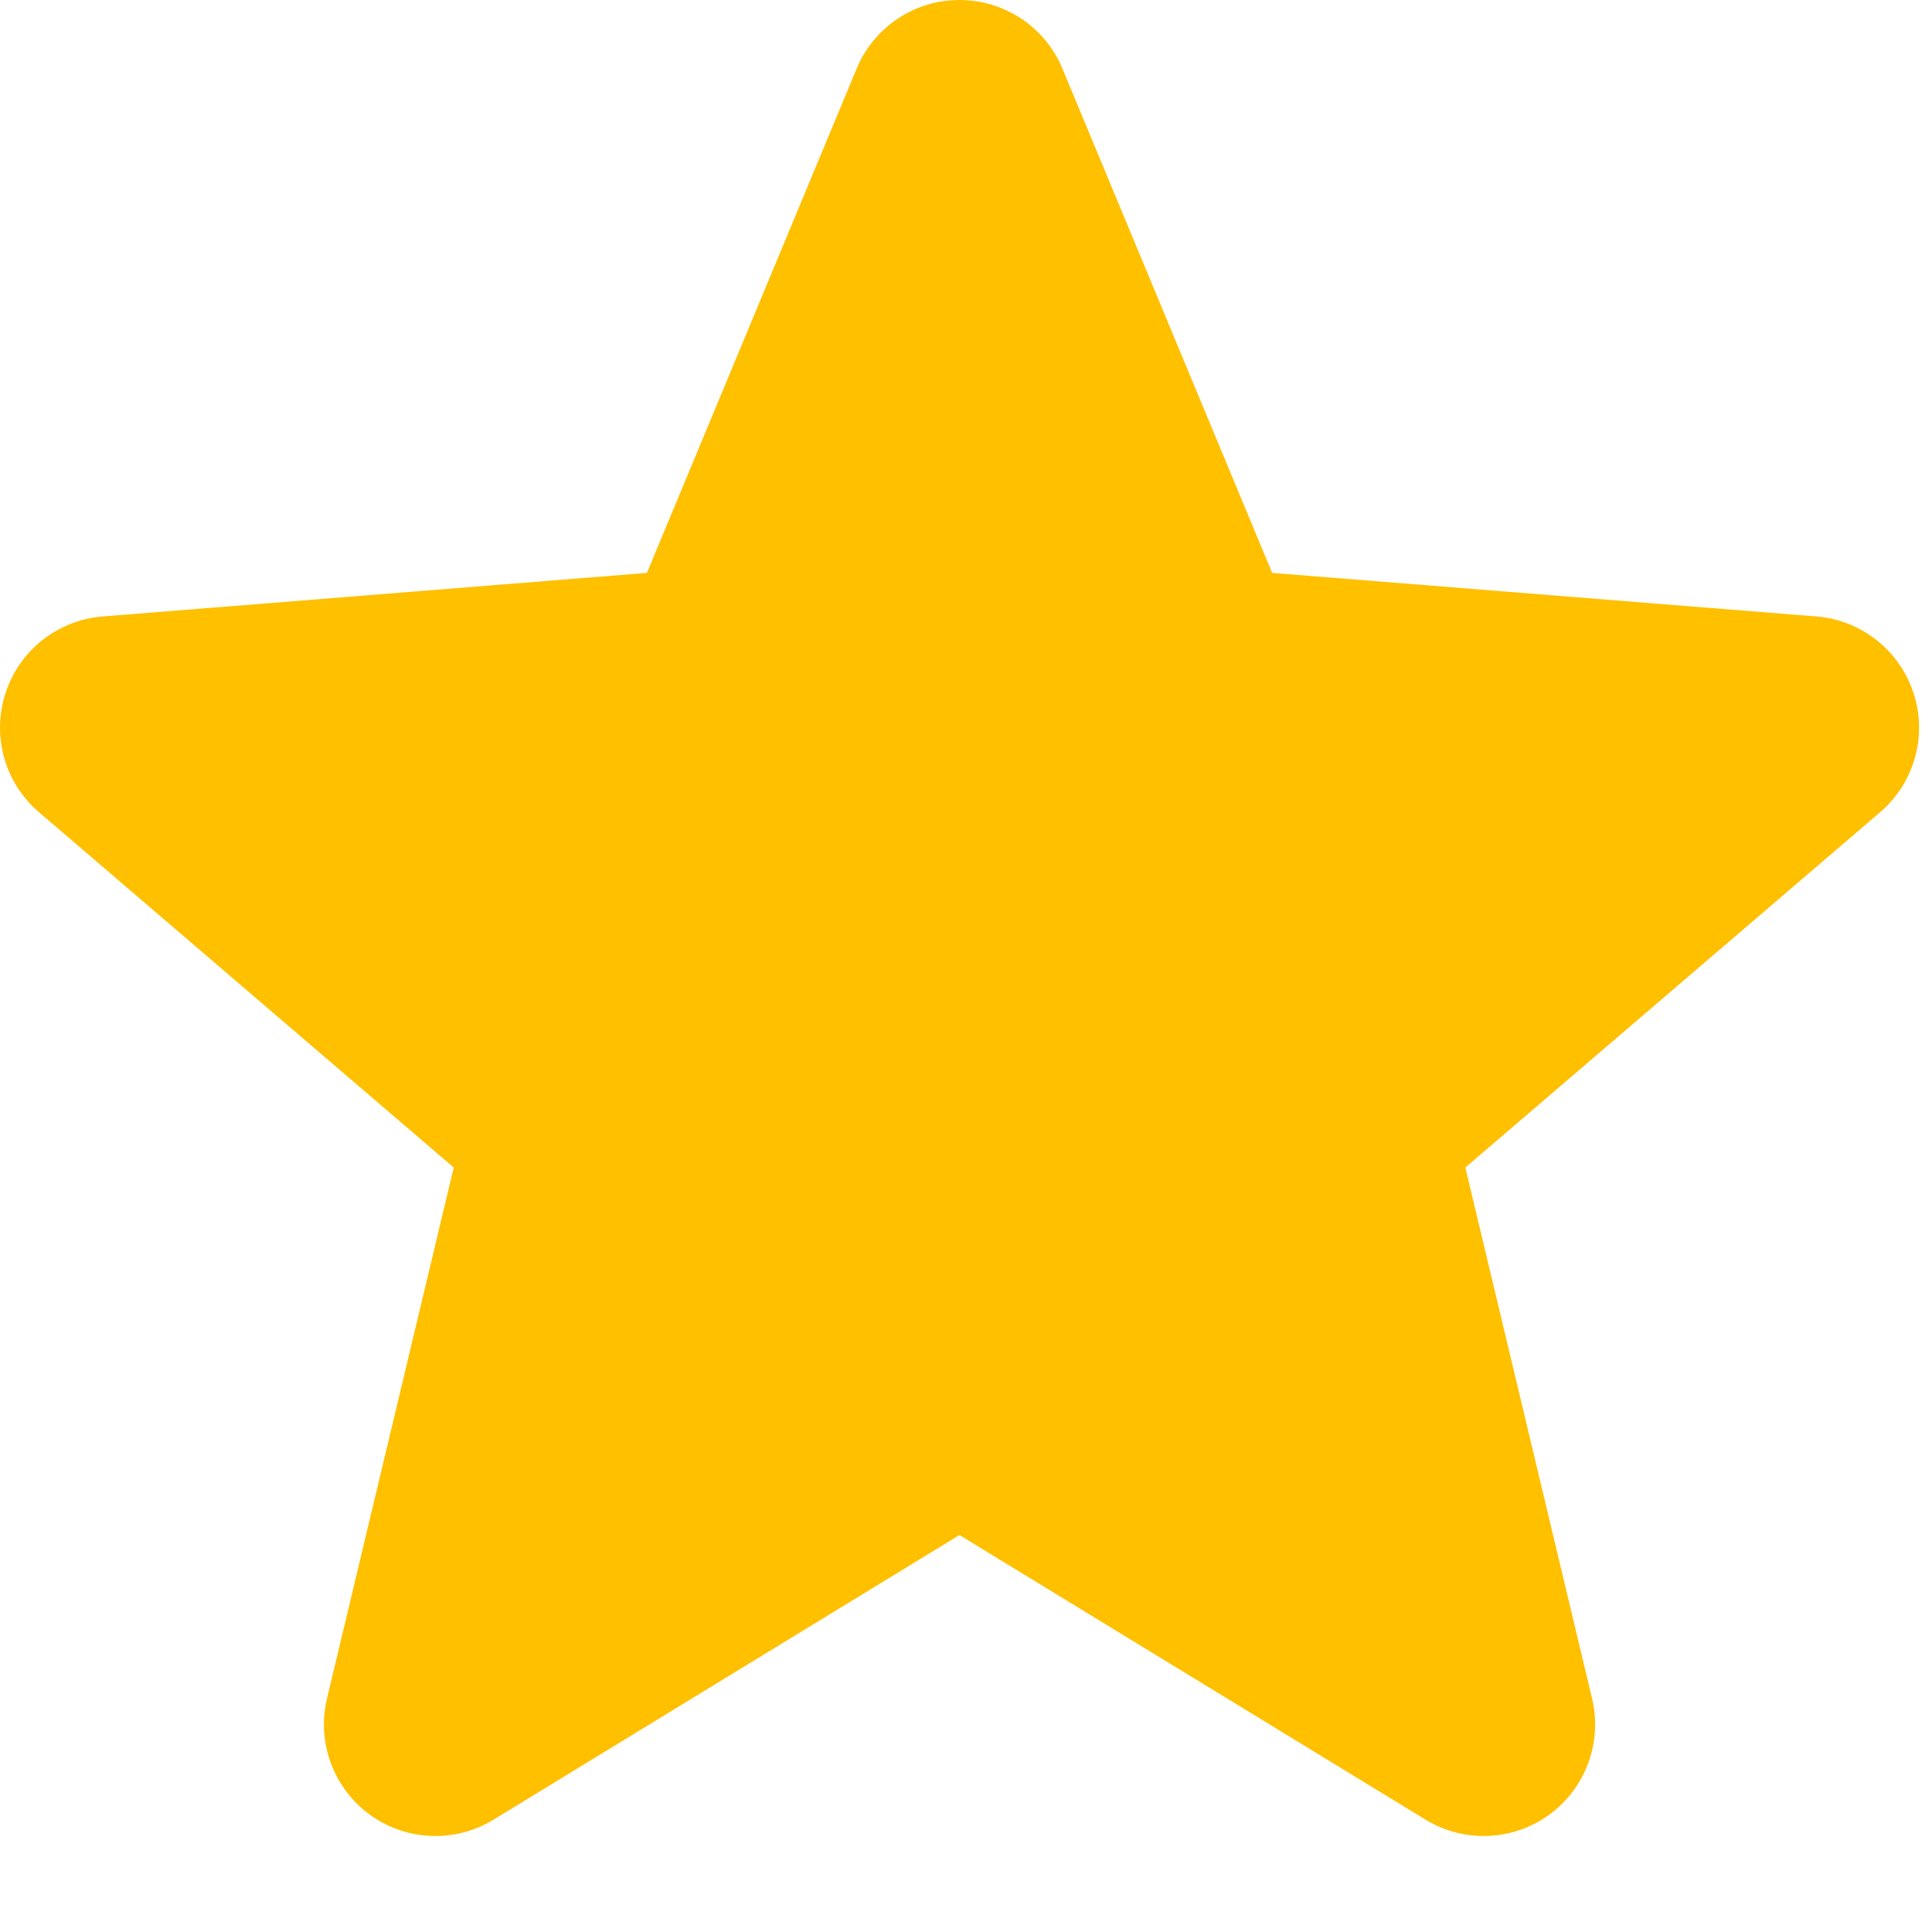 <?xml version="1.0" encoding="utf-8"?>
<svg xmlns="http://www.w3.org/2000/svg" fill="none" height="13" viewBox="0 0 13 13" width="13">
<path clip-rule="evenodd" d="M6.456 0C6.759 0 7.033 0.182 7.149 0.462L8.56 3.855L12.223 4.148C12.525 4.173 12.782 4.376 12.876 4.664C12.97 4.952 12.881 5.268 12.651 5.465L9.86 7.856L10.713 11.43C10.783 11.725 10.669 12.033 10.424 12.211C10.179 12.389 9.851 12.402 9.592 12.244L6.456 10.329L3.321 12.244C3.062 12.402 2.734 12.389 2.489 12.211C2.244 12.033 2.13 11.725 2.2 11.43L3.053 7.856L0.262 5.465C0.032 5.268 -0.057 4.952 0.037 4.664C0.13 4.376 0.388 4.173 0.69 4.148L4.353 3.855L5.764 0.462C5.88 0.182 6.153 0 6.456 0Z" fill="#FFC000" fill-rule="evenodd"/>
</svg>